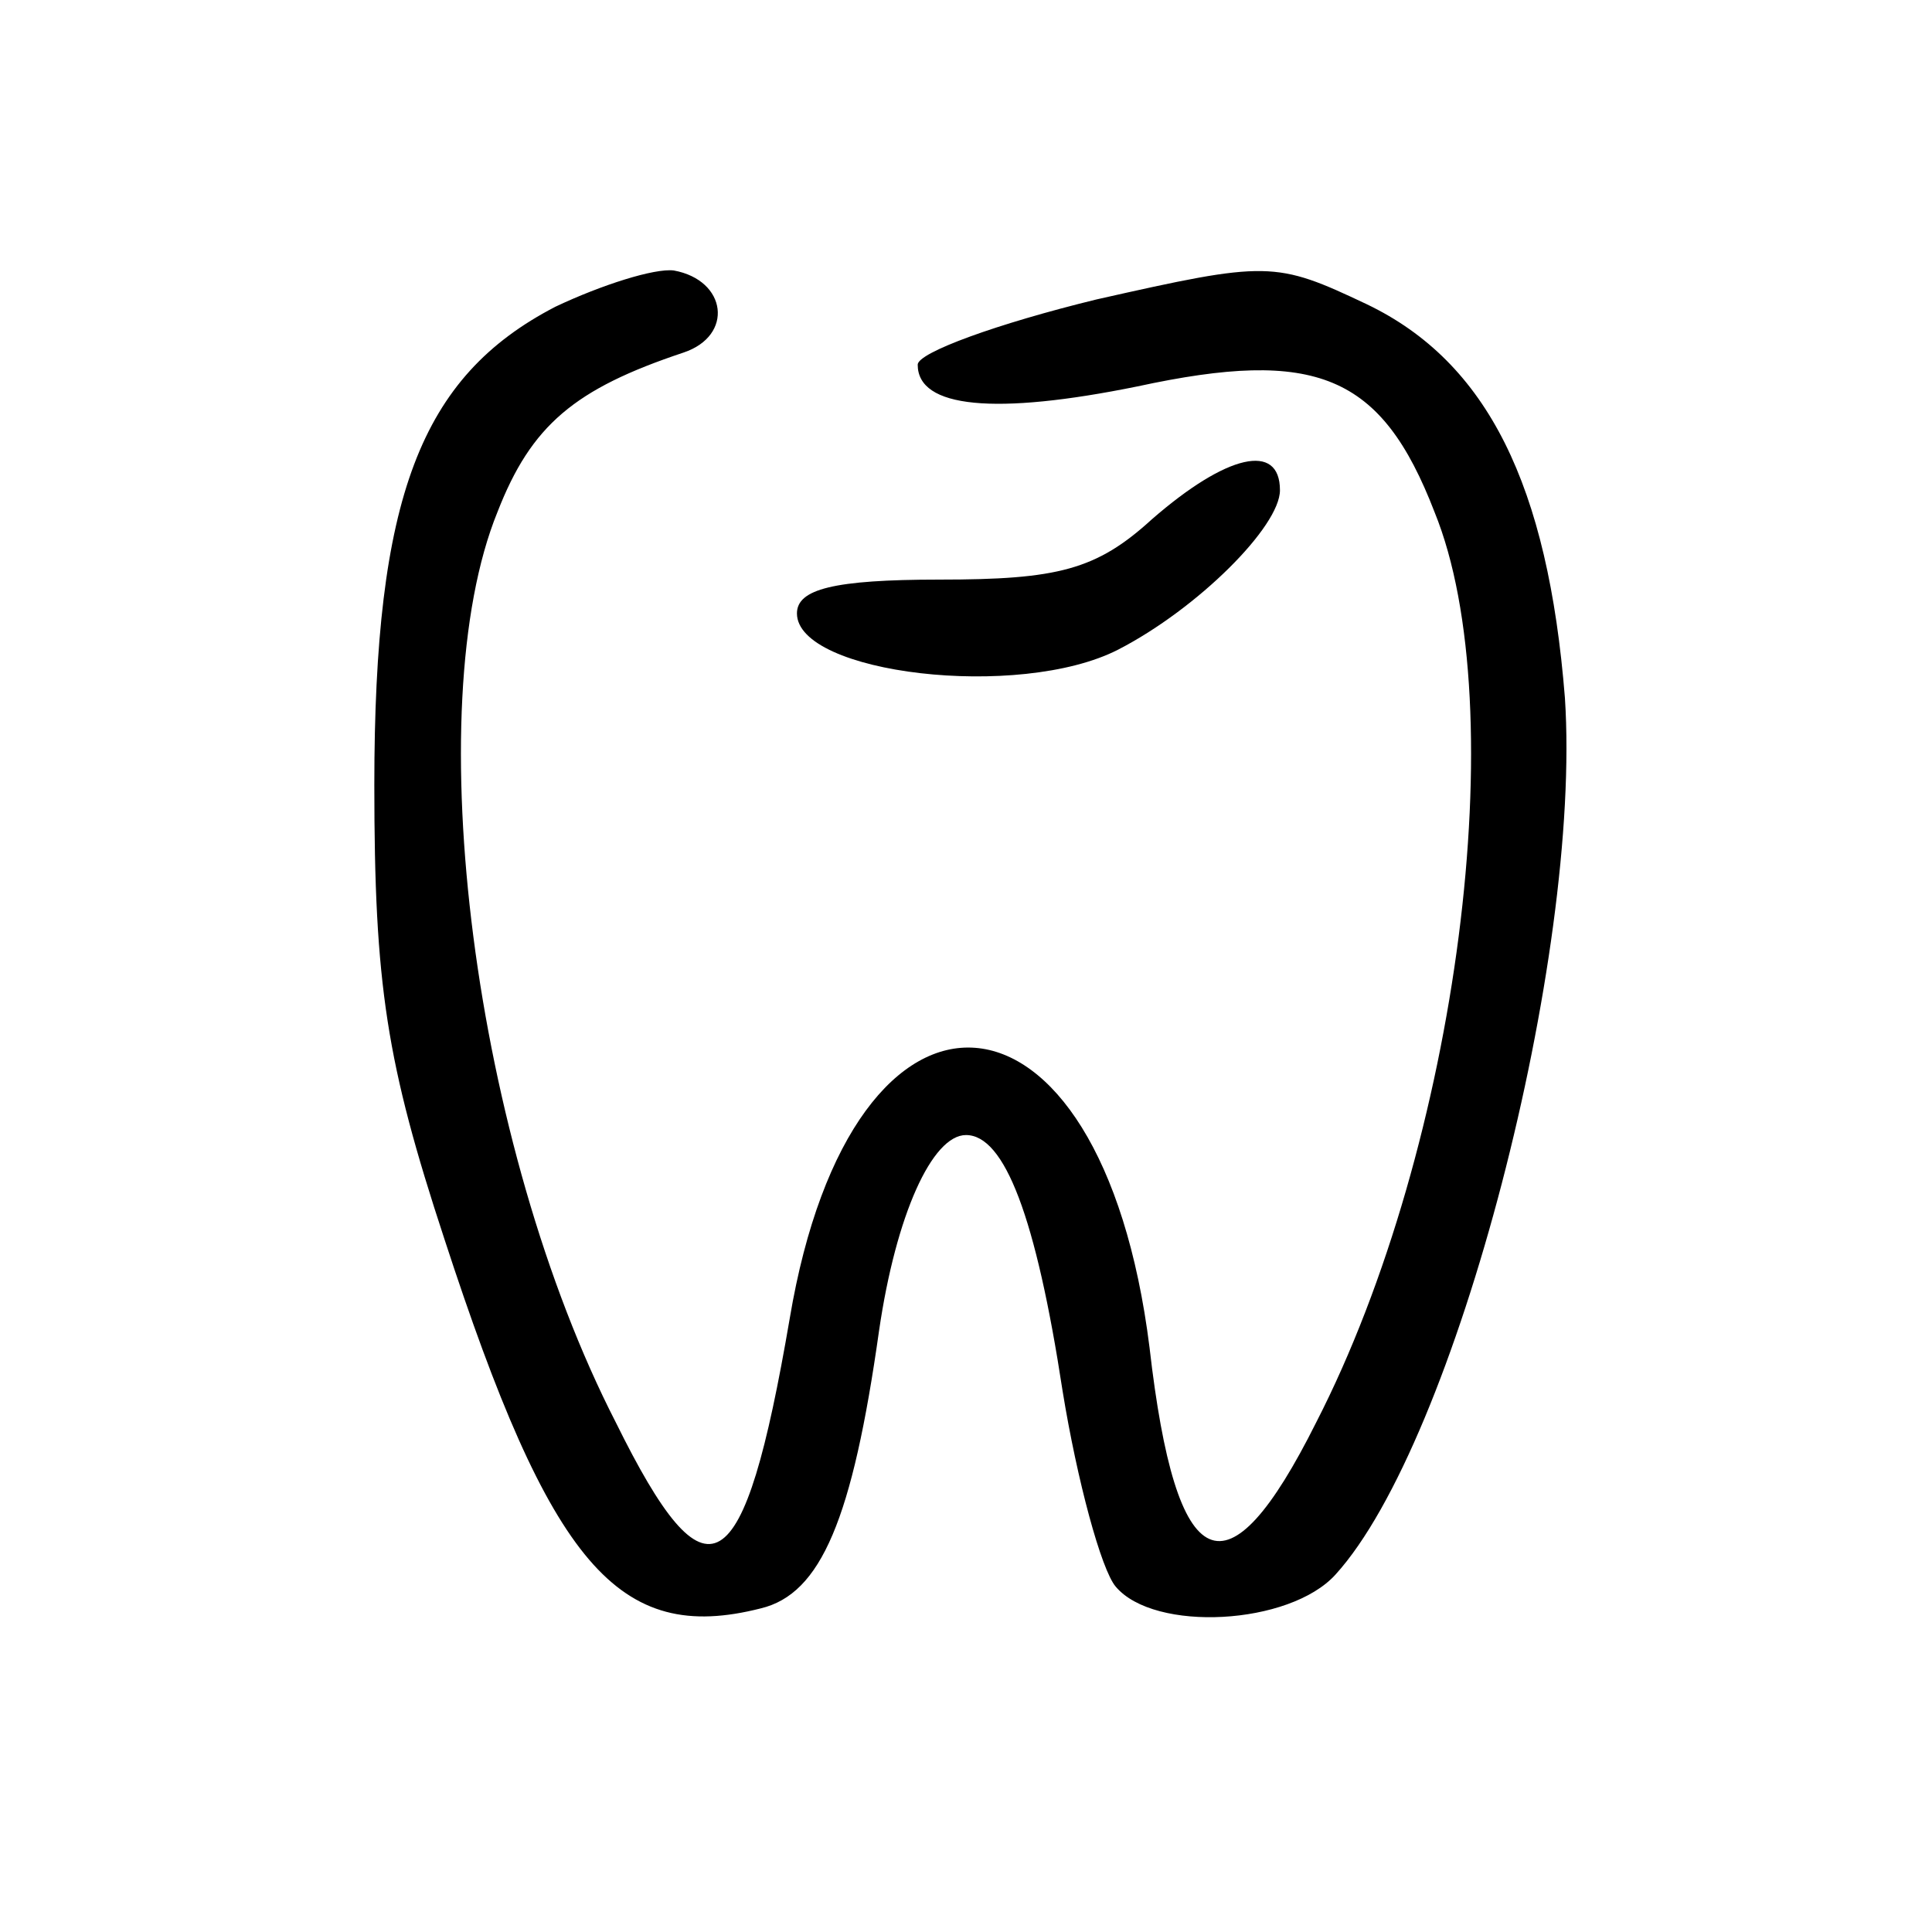 <?xml version="1.0" standalone="no"?>
<!DOCTYPE svg PUBLIC "-//W3C//DTD SVG 20010904//EN"
 "http://www.w3.org/TR/2001/REC-SVG-20010904/DTD/svg10.dtd">
<svg version="1.0" xmlns="http://www.w3.org/2000/svg"
 width="80pt" height="80pt" viewBox="0 0 80 80"
 preserveAspectRatio="xMidYMid meet">

<g transform="translate(0,80) scale(0.1,-0.1)"
fill="#000000" stroke="none">
<path d="M230 673 c-56 -29 -75 -79 -75 -198 0 -83 5 -115 29 -188 44 -135 72
-168 131 -153 25 6 38 37 49 115 7 48 22 81 36 81 16 0 29 -34 40 -106 6 -37
16 -74 22 -81 16 -19 72 -16 91 5 50 55 102 256 95 363 -7 88 -32 139 -82 163
-38 18 -41 18 -112 2 -41 -10 -74 -22 -74 -27 0 -18 32 -21 91 -9 74 16 101 5
123 -52 33 -81 10 -262 -49 -377 -37 -74 -58 -65 -69 31 -20 160 -123 167
-149 12 -19 -111 -34 -120 -72 -43 -59 115 -82 296 -49 377 14 36 32 51 77 66
21 7 18 30 -4 34 -8 1 -30 -6 -49 -15z"/>
<path d="M477 585 c-23 -21 -39 -25 -88 -25 -44 0 -59 -4 -59 -14 0 -25 92
-36 133 -15 33 17 67 51 67 66 0 20 -22 15 -53 -12z"/>
</g>
</svg>
